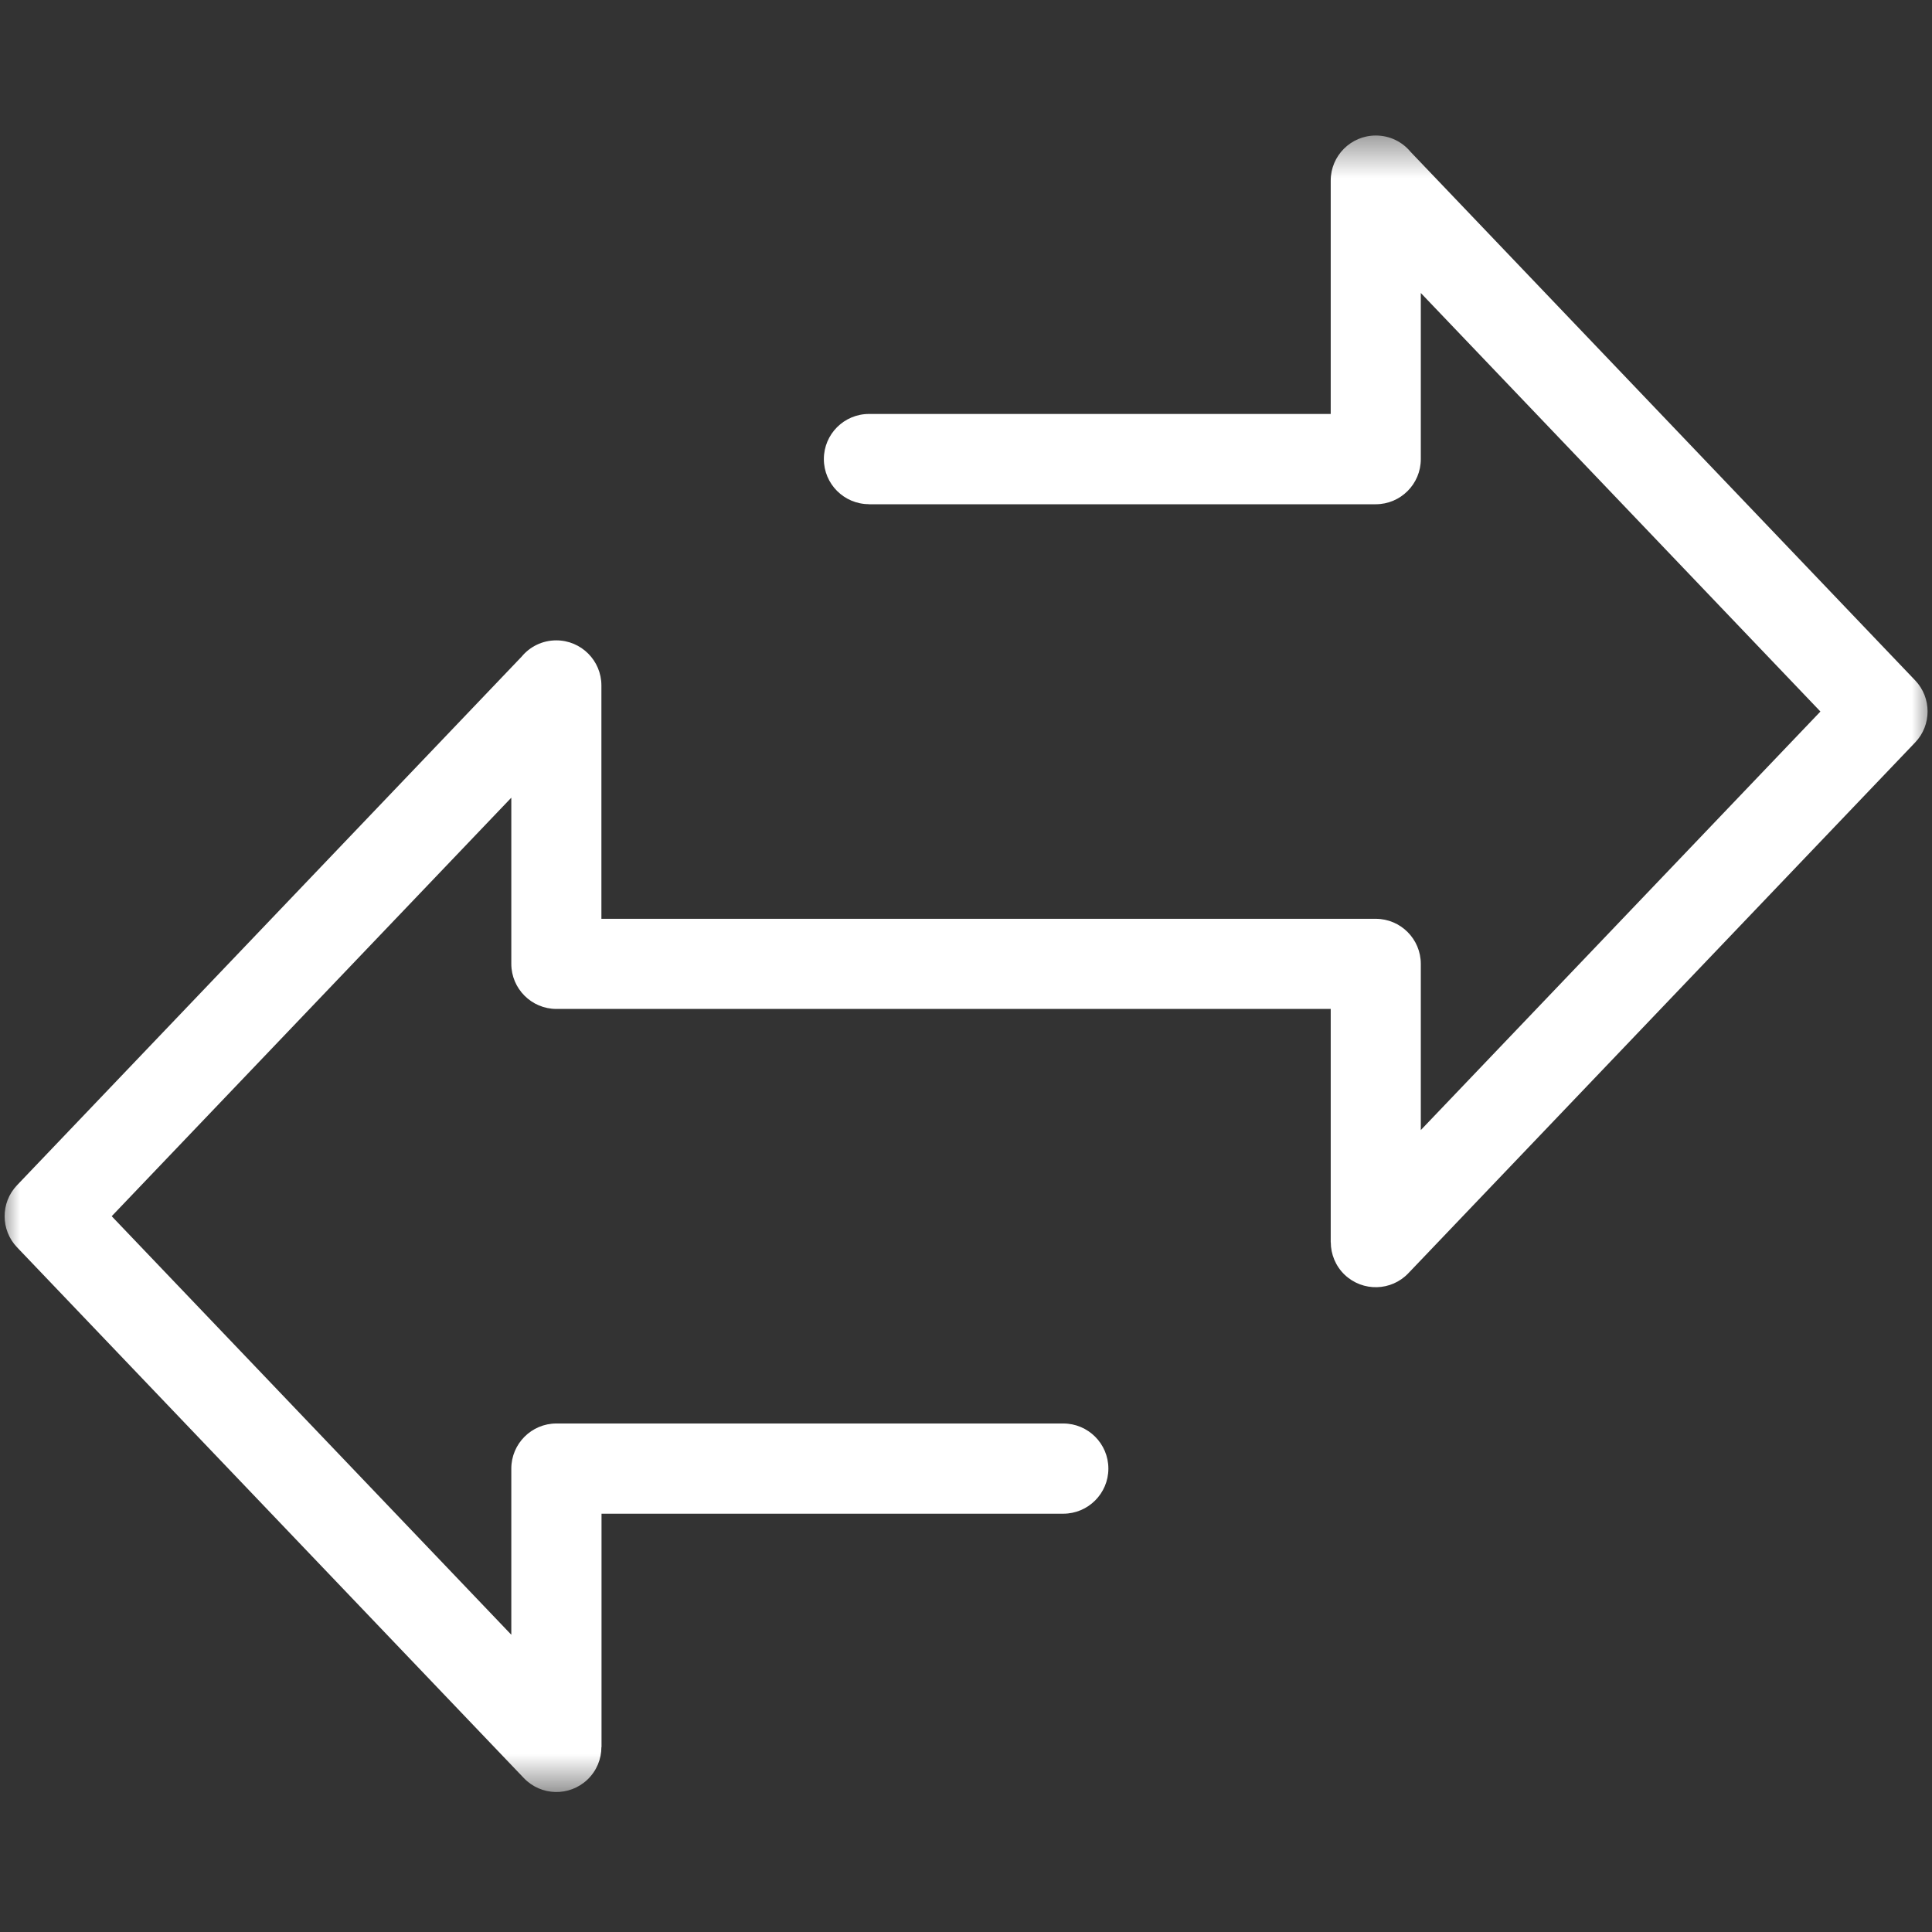 <svg width="49" height="49" viewBox="0 0 49 49" fill="none" xmlns="http://www.w3.org/2000/svg">
<rect x="0" y="0" width="49" height="49" fill="#333333" stroke="none"/>
<mask id="mask0_3929_2744" style="mask-type:luminance" maskUnits="userSpaceOnUse" x="0" y="3" width="49" height="43">
<path d="M0 3.43H49V45.472H0V3.43Z" fill="white"/>
</mask>
<g mask="url(#mask0_3929_2744)">
<path d="M22.039 12.787C21.407 12.787 20.895 12.274 20.895 11.643C20.895 11.012 21.407 10.499 22.039 10.499H33.75V4.58C33.75 3.949 34.262 3.437 34.894 3.437C35.248 3.437 35.566 3.597 35.775 3.851L48.574 17.257C48.995 17.699 48.991 18.392 48.574 18.829L35.719 32.292C35.285 32.749 34.564 32.766 34.106 32.333C33.871 32.109 33.752 31.807 33.752 31.507H33.75V25.589H14.112C13.481 25.589 12.968 25.076 12.968 24.445V20.231L2.833 30.846L12.968 41.461V37.247C12.968 36.616 13.481 36.103 14.112 36.103H26.967C27.598 36.103 28.111 36.616 28.111 37.247C28.111 37.878 27.598 38.391 26.967 38.391H15.256V44.309H15.253C15.253 44.611 15.134 44.911 14.899 45.135C14.441 45.57 13.72 45.551 13.286 45.096L0.431 31.633C0.015 31.196 0.01 30.503 0.431 30.061L13.229 16.655C13.439 16.401 13.755 16.241 14.109 16.241C14.741 16.241 15.253 16.754 15.253 17.385V23.303H34.892C35.523 23.303 36.035 23.816 36.035 24.447V28.661L46.17 18.046L36.035 7.431V11.645C36.035 12.276 35.523 12.789 34.892 12.789H22.037L22.039 12.787Z" fill="white"/>
</g>
</svg>
